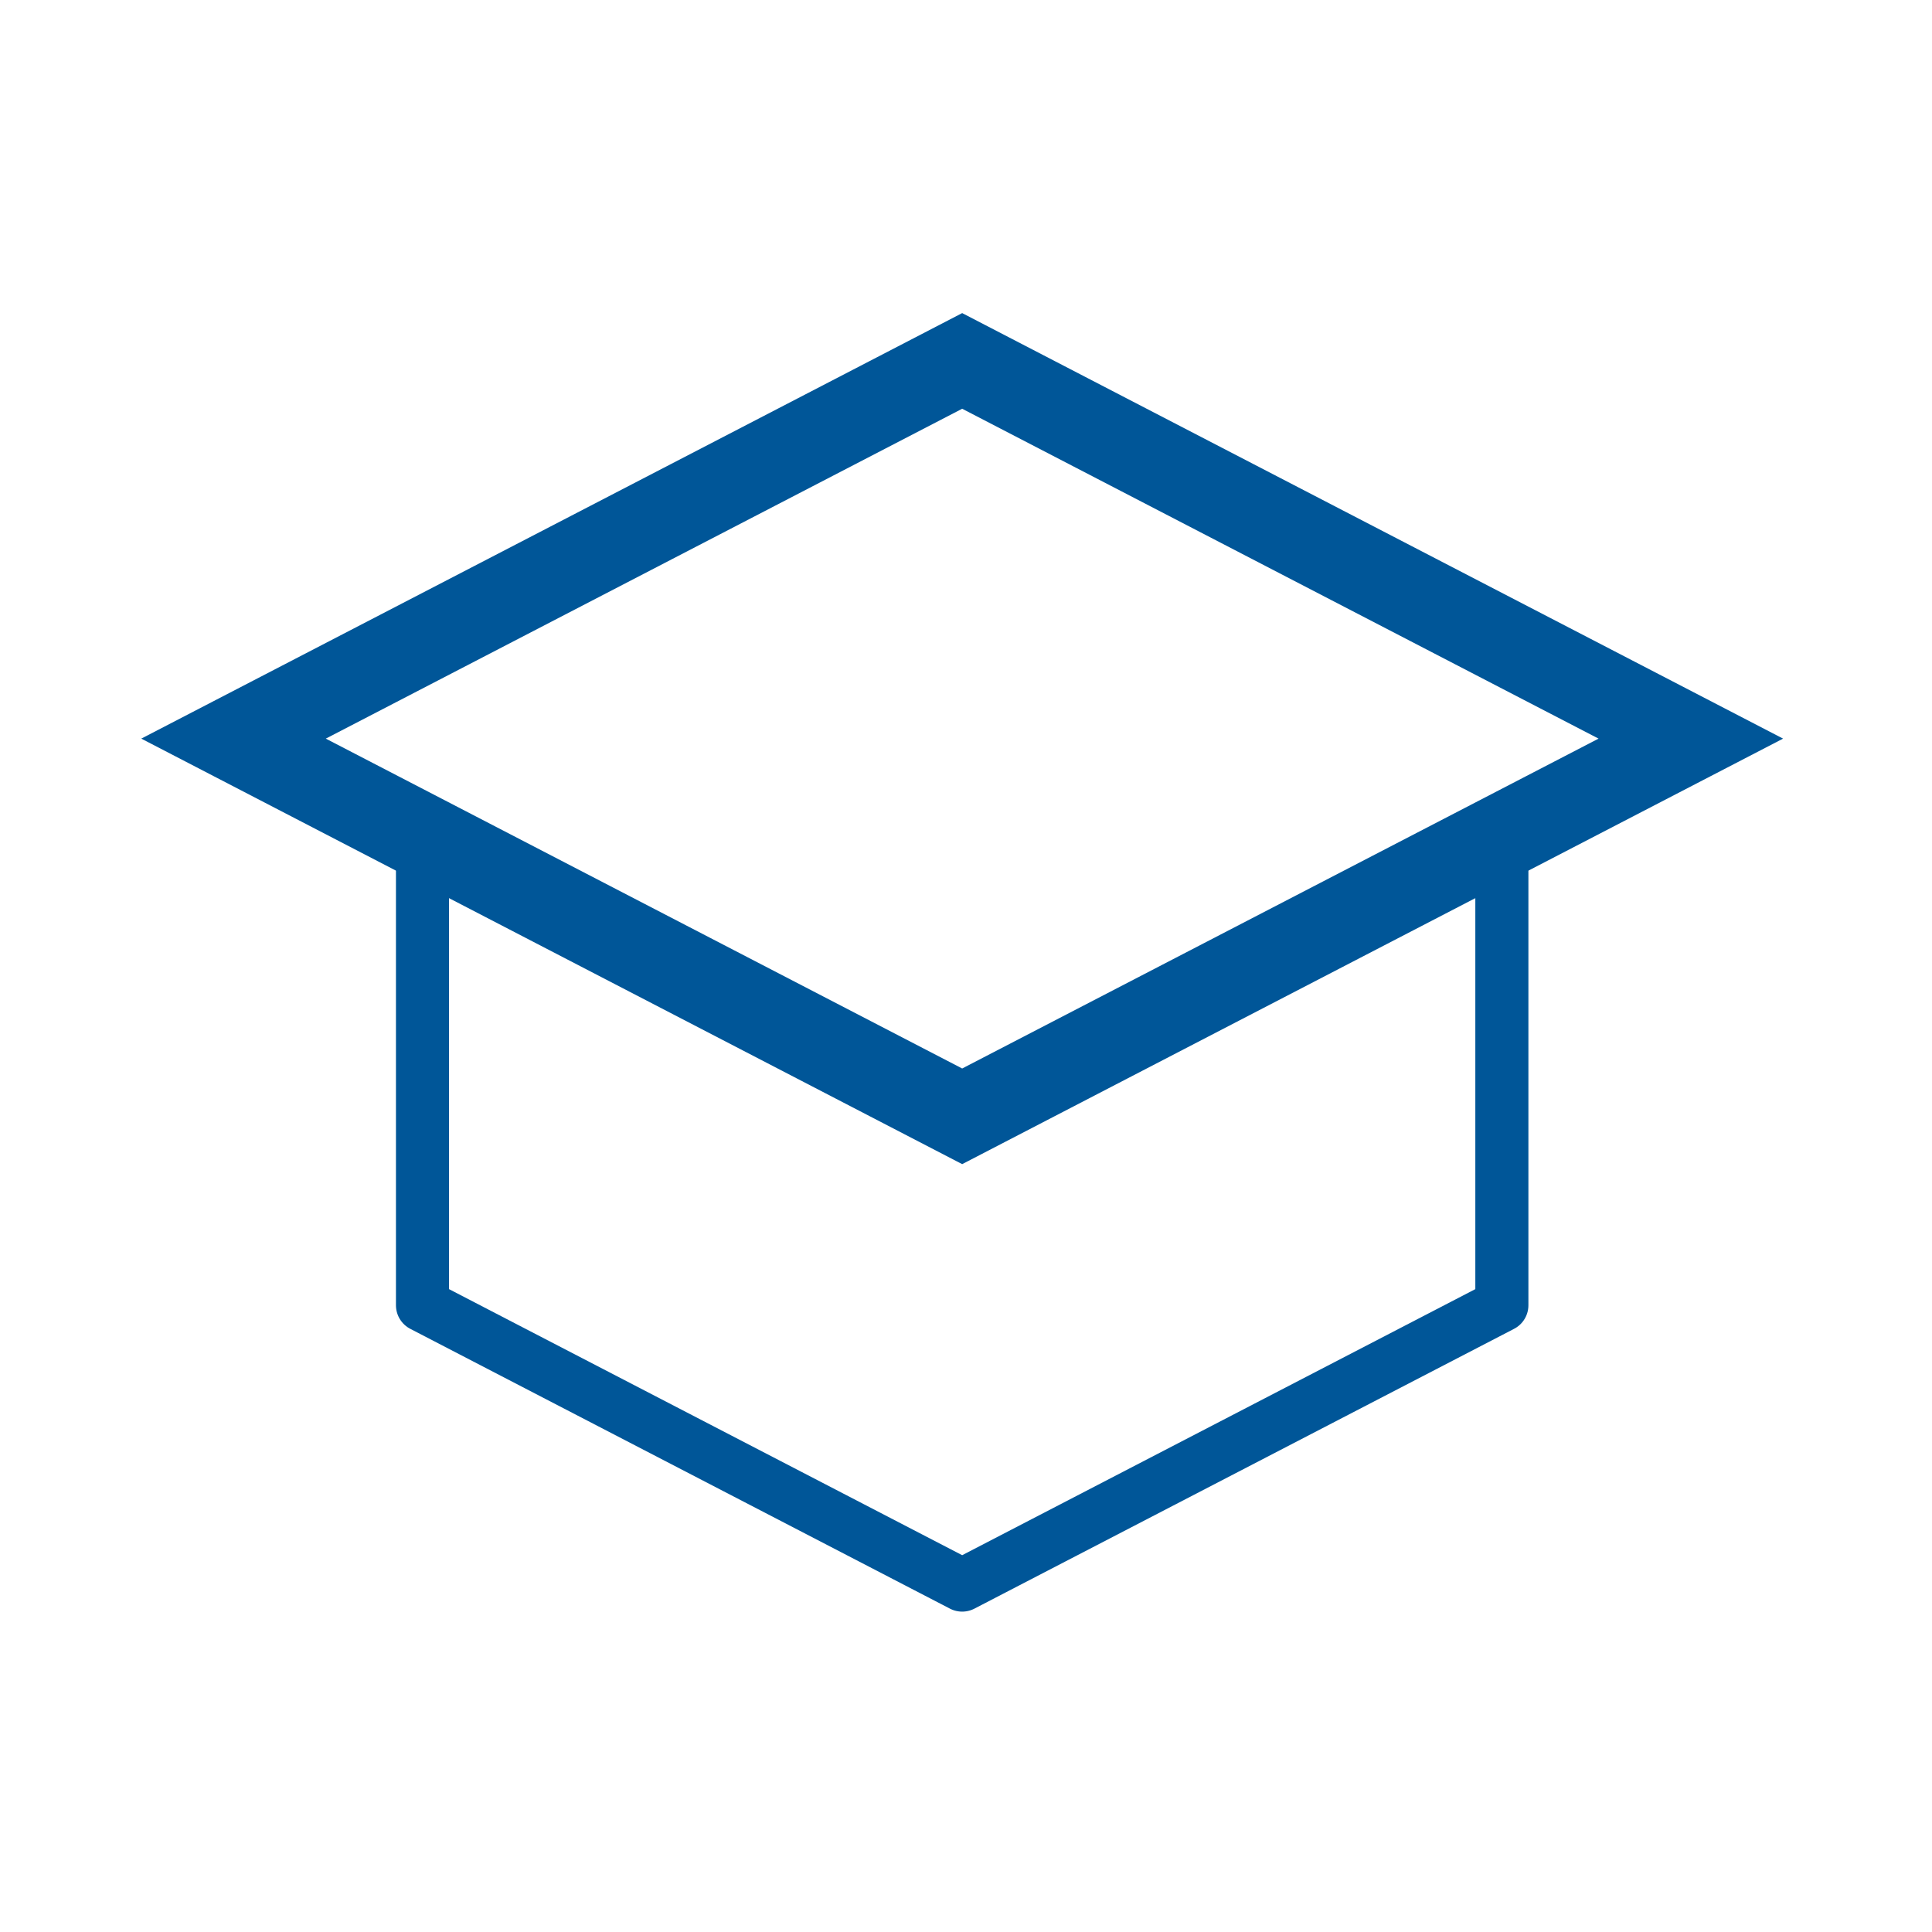 <svg width="91" height="91" viewBox="0 0 91 91" fill="none" xmlns="http://www.w3.org/2000/svg">
<path d="M79.64 34.79L45.32 52.58L11 34.79L45.32 17L79.64 34.79Z" stroke="#005698" stroke-width="4" stroke-miterlimit="10"/>
<path d="M19.9 39.4V61.48L45.32 74.66L70.74 61.48V40.41" stroke="#005698" stroke-width="2.5" stroke-linecap="round" stroke-linejoin="round"/>
</svg>
